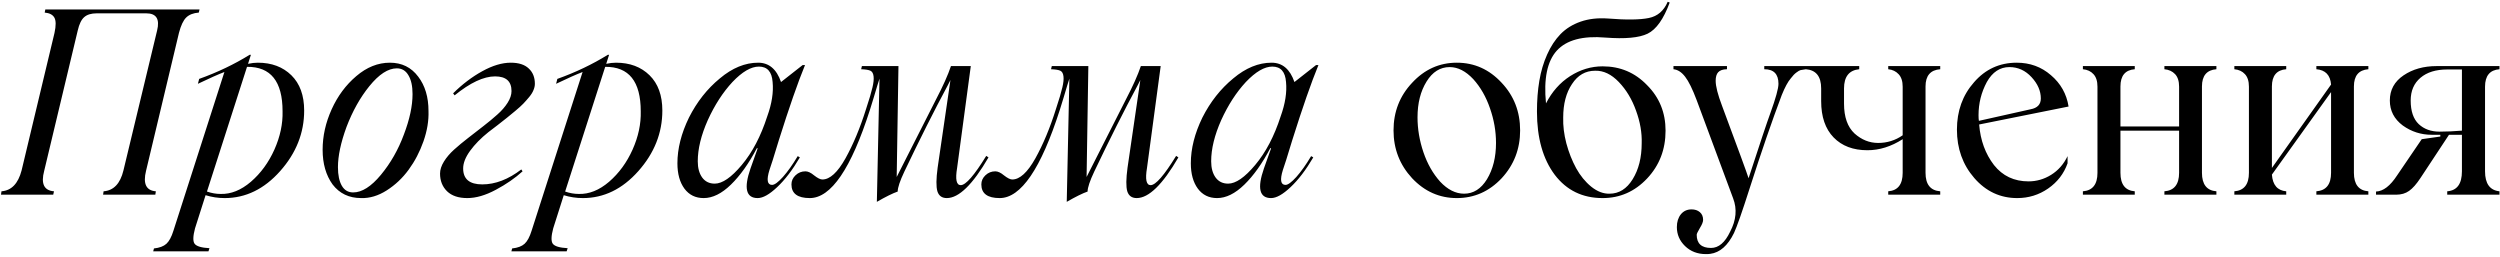 <?xml version="1.0" encoding="UTF-8"?> <svg xmlns="http://www.w3.org/2000/svg" width="565" height="58" viewBox="0 0 565 58" fill="none"><path d="M45.097 2.135L44.927 2.844C43.697 2.939 42.751 3.308 42.089 3.951C41.426 4.594 40.878 5.758 40.442 7.442L33.006 38.607C32.287 41.521 33.025 43.063 35.22 43.234L35.106 44H23.299L23.412 43.234C25.683 43.063 27.178 41.493 27.897 38.522L35.504 6.903C36.147 4.311 35.333 3.014 33.063 3.014H21.851C20.621 3.014 19.685 3.298 19.041 3.866C18.398 4.415 17.906 5.427 17.566 6.903L9.987 38.607C9.211 41.521 9.949 43.063 12.201 43.234L12.031 44H0.223L0.337 43.234C2.589 43.063 4.102 41.493 4.878 38.522L12.315 7.442C12.674 5.796 12.665 4.642 12.286 3.979C11.908 3.317 11.179 2.939 10.101 2.844L10.243 2.135H45.097ZM58.267 14.169C61.389 14.169 63.916 15.115 65.846 17.007C67.776 18.9 68.741 21.558 68.741 24.983C68.741 30.035 66.934 34.596 63.319 38.664C59.705 42.732 55.523 44.766 50.774 44.766C49.298 44.766 47.86 44.549 46.46 44.114L44.075 51.607C43.602 53.385 43.574 54.549 43.99 55.098C44.426 55.666 45.542 55.997 47.34 56.091L47.112 56.801H34.624L34.794 56.148C36.043 56.016 36.98 55.666 37.604 55.098C38.228 54.53 38.758 53.546 39.194 52.146L50.717 16.27C49.336 16.799 47.34 17.689 44.728 18.938L45.012 17.831C49.175 16.336 52.978 14.519 56.422 12.381H56.706L56.053 14.425C56.829 14.254 57.567 14.169 58.267 14.169ZM49.837 43.83C52.184 43.905 54.473 42.988 56.706 41.077C58.939 39.146 60.708 36.724 62.014 33.81C63.319 30.877 63.934 27.992 63.859 25.154C63.859 18.398 61.181 15.049 55.826 15.106L46.772 43.29C47.813 43.65 48.834 43.83 49.837 43.83ZM81.627 44.766C78.883 44.766 76.726 43.735 75.155 41.673C73.66 39.591 72.913 36.98 72.913 33.839C72.913 30.754 73.594 27.708 74.957 24.699C76.319 21.691 78.173 19.193 80.52 17.206C82.885 15.181 85.421 14.169 88.126 14.169C90.813 14.169 92.942 15.219 94.513 17.32C96.064 19.344 96.84 21.937 96.84 25.097C96.916 27.273 96.537 29.553 95.705 31.937C94.872 34.302 93.756 36.441 92.356 38.352C90.974 40.244 89.319 41.805 87.388 43.035C85.477 44.246 83.557 44.823 81.627 44.766ZM79.81 43.489C81.797 43.489 83.888 42.164 86.083 39.515C88.278 36.866 90.009 33.829 91.277 30.404C92.583 26.979 93.236 23.933 93.236 21.265C93.236 19.448 92.923 18.029 92.299 17.007C91.693 15.967 90.823 15.446 89.688 15.446C87.72 15.446 85.648 16.79 83.472 19.477C81.39 22.05 79.668 25.125 78.306 28.701C77.019 32.221 76.376 35.248 76.376 37.784C76.376 39.563 76.669 40.963 77.256 41.985C77.842 42.988 78.694 43.489 79.81 43.489ZM118.099 38.721C116.415 40.253 114.4 41.644 112.054 42.893C109.726 44.142 107.579 44.766 105.611 44.766C103.624 44.766 102.101 44.255 101.041 43.234C99.981 42.193 99.451 40.859 99.451 39.232C99.451 38.361 99.745 37.453 100.331 36.507C100.918 35.561 101.684 34.662 102.63 33.81C103.595 32.94 104.655 32.06 105.809 31.171C106.964 30.262 108.108 29.373 109.244 28.503C110.398 27.613 111.448 26.743 112.394 25.891C113.359 25.04 114.135 24.151 114.722 23.223C115.308 22.296 115.602 21.416 115.602 20.584C115.602 18.37 114.362 17.263 111.883 17.263C109.31 17.263 106.263 18.692 102.744 21.549L102.403 21.095C104.485 19.032 106.68 17.367 108.988 16.099C111.316 14.812 113.463 14.169 115.431 14.169C117.229 14.169 118.582 14.604 119.49 15.475C120.417 16.326 120.881 17.48 120.881 18.938C120.881 19.392 120.777 19.865 120.569 20.357C120.379 20.849 120.058 21.369 119.604 21.918C119.149 22.466 118.705 22.968 118.27 23.422C117.834 23.876 117.229 24.425 116.453 25.068C115.696 25.693 115.062 26.213 114.551 26.629C114.059 27.027 113.35 27.585 112.423 28.304C111.495 29.004 110.814 29.524 110.379 29.865C108.676 31.227 107.295 32.637 106.235 34.094C105.194 35.532 104.674 36.857 104.674 38.068C104.674 40.471 106.112 41.673 108.988 41.673C111.94 41.673 114.883 40.547 117.815 38.295L118.099 38.721ZM139.217 14.169C142.339 14.169 144.865 15.115 146.795 17.007C148.725 18.9 149.69 21.558 149.69 24.983C149.69 30.035 147.883 34.596 144.269 38.664C140.655 42.732 136.473 44.766 131.723 44.766C130.247 44.766 128.809 44.549 127.409 44.114L125.025 51.607C124.552 53.385 124.523 54.549 124.94 55.098C125.375 55.666 126.491 55.997 128.289 56.091L128.062 56.801H115.573L115.743 56.148C116.992 56.016 117.929 55.666 118.553 55.098C119.178 54.53 119.708 53.546 120.143 52.146L131.667 16.27C130.285 16.799 128.289 17.689 125.678 18.938L125.961 17.831C130.124 16.336 133.928 14.519 137.372 12.381H137.655L137.003 14.425C137.778 14.254 138.516 14.169 139.217 14.169ZM130.787 43.83C133.133 43.905 135.423 42.988 137.655 41.077C139.888 39.146 141.657 36.724 142.963 33.81C144.269 30.877 144.884 27.992 144.808 25.154C144.808 18.398 142.131 15.049 136.776 15.106L127.721 43.29C128.762 43.65 129.784 43.83 130.787 43.83ZM174.497 41.786C175.046 41.786 175.859 41.19 176.938 39.998C178.017 38.787 179.133 37.216 180.287 35.286L180.77 35.57C179.105 38.408 177.392 40.651 175.632 42.297C173.892 43.943 172.425 44.766 171.233 44.766C168.603 44.766 168.063 42.533 169.615 38.068L171.233 33.526L171.063 33.47C169.246 36.932 167.288 39.686 165.187 41.729C163.106 43.754 161.053 44.766 159.028 44.766C157.193 44.766 155.745 44.057 154.685 42.638C153.626 41.2 153.096 39.288 153.096 36.904C153.096 33.593 153.966 30.149 155.707 26.573C157.505 23.015 159.832 20.063 162.69 17.717C165.509 15.352 168.395 14.169 171.346 14.169C173.787 14.169 175.509 15.626 176.512 18.54L181.394 14.708H181.933C180.306 18.663 178.329 24.34 176.001 31.738C174.904 35.371 174.204 37.595 173.901 38.408C173.201 40.66 173.4 41.786 174.497 41.786ZM161.526 41.502C163.248 41.502 165.282 40.102 167.628 37.301C170.031 34.444 171.952 30.783 173.39 26.317C174.431 23.441 174.838 20.849 174.611 18.54C174.44 16.213 173.409 15.049 171.517 15.049C169.738 15.049 167.742 16.213 165.528 18.54C163.371 20.868 161.516 23.734 159.965 27.14C158.451 30.546 157.694 33.65 157.694 36.45C157.694 37.964 158.025 39.184 158.688 40.111C159.369 41.039 160.315 41.502 161.526 41.502ZM222.891 35.23L223.402 35.57C219.844 41.701 216.703 44.766 213.978 44.766C212.881 44.766 212.171 44.255 211.85 43.234C211.547 42.193 211.566 40.414 211.906 37.898L214.801 18.086L214.149 19.363C211.102 25.04 207.847 31.511 204.385 38.778C203.382 40.897 202.88 42.401 202.88 43.29C201.745 43.688 200.175 44.464 198.169 45.618L198.765 17.774C198.67 18.039 198.509 18.55 198.282 19.306C198.055 20.063 197.781 20.981 197.459 22.06C197.137 23.138 196.854 24.056 196.608 24.813C192.35 38.115 187.818 44.766 183.012 44.766C180.249 44.766 178.868 43.735 178.868 41.673C178.868 40.878 179.18 40.187 179.805 39.601C180.429 39.014 181.167 38.721 182.019 38.721C182.605 38.721 183.258 39.023 183.977 39.629C184.772 40.253 185.396 40.566 185.85 40.566C187.553 40.566 189.294 38.976 191.073 35.797C192.833 32.637 194.384 28.919 195.728 24.643C196.466 22.41 196.948 20.782 197.175 19.761C197.421 18.739 197.506 17.906 197.431 17.263C197.355 16.601 197.119 16.175 196.721 15.986C196.324 15.796 195.624 15.683 194.621 15.645L194.791 14.935H203.051L202.653 39.998L211.594 22.372C213.146 19.401 214.253 16.922 214.915 14.935H219.399L216.306 37.954C215.87 40.547 216.145 41.843 217.129 41.843C218.264 41.843 220.185 39.638 222.891 35.23ZM265.806 35.23L266.317 35.57C262.76 41.701 259.619 44.766 256.894 44.766C255.796 44.766 255.087 44.255 254.765 43.234C254.462 42.193 254.481 40.414 254.822 37.898L257.717 18.086L257.064 19.363C254.018 25.04 250.763 31.511 247.3 38.778C246.297 40.897 245.796 42.401 245.796 43.29C244.661 43.688 243.09 44.464 241.084 45.618L241.68 17.774C241.586 18.039 241.425 18.55 241.198 19.306C240.971 20.063 240.696 20.981 240.375 22.06C240.053 23.138 239.769 24.056 239.523 24.813C235.266 38.115 230.734 44.766 225.928 44.766C223.165 44.766 221.784 43.735 221.784 41.673C221.784 40.878 222.096 40.187 222.72 39.601C223.345 39.014 224.083 38.721 224.934 38.721C225.521 38.721 226.174 39.023 226.893 39.629C227.687 40.253 228.312 40.566 228.766 40.566C230.469 40.566 232.21 38.976 233.989 35.797C235.748 32.637 237.3 28.919 238.643 24.643C239.381 22.41 239.864 20.782 240.091 19.761C240.337 18.739 240.422 17.906 240.346 17.263C240.271 16.601 240.034 16.175 239.637 15.986C239.239 15.796 238.539 15.683 237.536 15.645L237.707 14.935H245.966L245.569 39.998L254.51 22.372C256.061 19.401 257.168 16.922 257.831 14.935H262.315L259.221 37.954C258.786 40.547 259.061 41.843 260.044 41.843C261.18 41.843 263.1 39.638 265.806 35.23ZM290.528 41.786C291.077 41.786 291.891 41.19 292.969 39.998C294.048 38.787 295.164 37.216 296.318 35.286L296.801 35.57C295.136 38.408 293.423 40.651 291.664 42.297C289.923 43.943 288.456 44.766 287.264 44.766C284.634 44.766 284.095 42.533 285.646 38.068L287.264 33.526L287.094 33.47C285.277 36.932 283.319 39.686 281.218 41.729C279.137 43.754 277.084 44.766 275.059 44.766C273.224 44.766 271.776 44.057 270.717 42.638C269.657 41.2 269.127 39.288 269.127 36.904C269.127 33.593 269.998 30.149 271.738 26.573C273.536 23.015 275.863 20.063 278.721 17.717C281.54 15.352 284.426 14.169 287.378 14.169C289.819 14.169 291.541 15.626 292.543 18.54L297.425 14.708H297.965C296.337 18.663 294.36 24.34 292.032 31.738C290.935 35.371 290.235 37.595 289.932 38.408C289.232 40.66 289.431 41.786 290.528 41.786ZM277.557 41.502C279.279 41.502 281.313 40.102 283.659 37.301C286.063 34.444 287.983 30.783 289.421 26.317C290.462 23.441 290.869 20.849 290.642 18.54C290.471 16.213 289.44 15.049 287.548 15.049C285.769 15.049 283.773 16.213 281.559 18.54C279.402 20.868 277.548 23.734 275.996 27.14C274.482 30.546 273.725 33.65 273.725 36.45C273.725 37.964 274.056 39.184 274.719 40.111C275.4 41.039 276.346 41.502 277.557 41.502ZM339.376 40.282C336.557 43.272 333.179 44.766 329.243 44.766C325.326 44.766 321.958 43.272 319.139 40.282C316.338 37.254 314.938 33.65 314.938 29.468C314.938 25.267 316.338 21.681 319.139 18.71C321.939 15.683 325.307 14.169 329.243 14.169C333.198 14.169 336.575 15.683 339.376 18.71C342.158 21.662 343.548 25.248 343.548 29.468C343.548 33.669 342.158 37.273 339.376 40.282ZM330.889 43.773C332.99 43.773 334.712 42.685 336.055 40.509C337.417 38.257 338.099 35.523 338.099 32.306C338.099 29.676 337.645 27.065 336.736 24.472C335.847 21.88 334.589 19.685 332.961 17.887C331.258 16.071 329.48 15.162 327.625 15.162C325.487 15.162 323.746 16.25 322.403 18.427C321.04 20.622 320.359 23.318 320.359 26.516C320.359 29.146 320.804 31.776 321.693 34.406C322.582 37.018 323.841 39.232 325.468 41.048C327.171 42.865 328.978 43.773 330.889 43.773ZM362.196 14.992C366.17 14.992 369.519 16.411 372.244 19.25C375.025 22.031 376.416 25.456 376.416 29.524C376.416 33.782 375.025 37.387 372.244 40.339C369.462 43.29 366.113 44.766 362.196 44.766C357.655 44.766 354.05 43.016 351.382 39.515C348.695 35.939 347.352 31.171 347.352 25.21C347.352 22.712 347.531 20.395 347.891 18.256C348.25 16.118 348.837 14.141 349.651 12.324C350.464 10.489 351.477 8.947 352.688 7.698C353.918 6.449 355.431 5.512 357.229 4.888C359.027 4.263 361.051 4.027 363.303 4.178C367.542 4.519 370.654 4.481 372.641 4.065C374.609 3.667 376.028 2.447 376.899 0.403L377.353 0.573C375.972 4.32 374.306 6.666 372.357 7.613C370.446 8.54 367.267 8.833 362.821 8.492C357.693 8.057 354.031 9.041 351.836 11.444C349.66 13.847 348.847 17.821 349.395 23.365C350.739 20.735 352.555 18.682 354.845 17.206C357.153 15.73 359.604 14.992 362.196 14.992ZM363.757 43.773C365.895 43.773 367.636 42.685 368.98 40.509C370.342 38.314 371.023 35.599 371.023 32.363C371.099 29.997 370.673 27.547 369.746 25.012C368.838 22.457 367.542 20.3 365.858 18.54C364.174 16.78 362.385 15.929 360.493 15.986C358.317 15.986 356.576 16.988 355.271 18.994C353.946 20.962 353.284 23.488 353.284 26.573C353.227 28.408 353.464 30.348 353.993 32.391C354.542 34.435 355.28 36.308 356.207 38.011C357.134 39.695 358.27 41.086 359.613 42.184C360.976 43.281 362.357 43.811 363.757 43.773ZM398.726 14.935H408.149V15.645C407.581 15.721 407.174 15.787 406.928 15.844C406.701 15.9 406.389 16.08 405.992 16.383C405.594 16.667 405.169 17.111 404.714 17.717C404.071 18.455 403.39 19.713 402.671 21.492C400.476 27.301 398.073 34.283 395.461 42.439C393.74 47.832 392.547 51.238 391.885 52.657C390.485 55.514 388.697 57.085 386.521 57.369C386.331 57.406 386 57.425 385.527 57.425C383.635 57.425 382.065 56.82 380.816 55.609C379.586 54.417 378.971 52.988 378.971 51.323C378.971 50.15 379.273 49.185 379.879 48.428C380.484 47.69 381.289 47.321 382.292 47.321C383.048 47.321 383.673 47.529 384.165 47.945C384.657 48.362 384.903 48.948 384.903 49.705C384.903 50.14 384.657 50.755 384.165 51.55C383.692 52.345 383.455 52.846 383.455 53.054C383.455 55.041 384.534 56.035 386.691 56.035C388.413 56.035 389.851 54.814 391.005 52.373C392.387 49.762 392.614 47.245 391.686 44.823L383.455 22.656C382.509 20.139 381.639 18.37 380.844 17.348C380.049 16.307 379.169 15.74 378.204 15.645V14.935H390.296V15.645C389.368 15.664 388.706 15.891 388.309 16.326C387.93 16.742 387.741 17.386 387.741 18.256C387.741 19.505 388.224 21.397 389.189 23.933C392.841 33.735 394.837 39.184 395.178 40.282C397.713 32.505 399.359 27.585 400.116 25.522C401.327 22.173 401.933 19.978 401.933 18.938C401.933 16.742 400.864 15.645 398.726 15.645V14.935ZM438.491 15.645C436.277 15.815 435.17 17.111 435.17 19.534V39.061C435.17 41.673 436.277 43.063 438.491 43.234V44H426.74V43.234C428.916 43.063 430.004 41.673 430.004 39.061V31.455C427.412 33.12 424.753 33.952 422.028 33.952C418.811 33.952 416.266 32.987 414.393 31.057C412.52 29.127 411.583 26.393 411.583 22.854V19.988C411.583 17.263 410.419 15.815 408.092 15.645V14.935H420.183V15.645C417.894 15.872 416.749 17.32 416.749 19.988V23.422C416.749 26.45 417.544 28.701 419.133 30.177C420.723 31.596 422.501 32.306 424.469 32.306C426.494 32.306 428.339 31.729 430.004 30.575V19.59C430.004 18.36 429.701 17.424 429.096 16.78C428.49 16.118 427.705 15.74 426.74 15.645V14.935H438.491V15.645ZM458.444 40.991C460.261 40.991 461.964 40.499 463.553 39.515C465.162 38.513 466.401 37.103 467.271 35.286V36.904C466.439 39.251 464.972 41.152 462.872 42.609C460.79 44.047 458.463 44.766 455.89 44.766C452.048 44.766 448.813 43.253 446.182 40.225C443.571 37.216 442.266 33.574 442.266 29.297C442.266 25.078 443.552 21.511 446.126 18.597C448.68 15.645 451.897 14.169 455.776 14.169C458.766 14.169 461.339 15.106 463.496 16.979C465.71 18.852 467.044 21.218 467.498 24.075L447.289 28.134C447.573 31.71 448.69 34.766 450.639 37.301C452.588 39.761 455.189 40.991 458.444 40.991ZM454.13 15.162C451.992 15.162 450.289 16.288 449.021 18.54C447.772 20.868 447.148 23.365 447.148 26.033C447.148 26.601 447.176 27.027 447.233 27.311L458.898 24.699C460.45 24.416 461.226 23.602 461.226 22.258C461.226 20.555 460.526 18.947 459.125 17.433C457.725 15.919 456.06 15.162 454.13 15.162ZM500.906 15.645C498.73 15.815 497.642 17.111 497.642 19.534V39.061C497.642 41.673 498.73 43.063 500.906 43.234V44H489.155V43.234C491.369 43.063 492.476 41.673 492.476 39.061V29.524H479.221V39.061C479.221 41.673 480.299 43.063 482.456 43.234V44H470.734V43.234C472.929 43.063 474.027 41.673 474.027 39.061V19.59C474.027 18.341 473.724 17.395 473.118 16.752C472.532 16.109 471.737 15.74 470.734 15.645V14.935H482.456V15.645C480.299 15.815 479.221 17.111 479.221 19.534V28.588H492.476V19.59C492.476 18.341 492.173 17.395 491.567 16.752C490.962 16.109 490.158 15.74 489.155 15.645V14.935H500.906V15.645ZM535.249 15.645C533.073 15.815 531.985 17.111 531.985 19.534V39.061C531.985 41.673 533.073 43.063 535.249 43.234V44H523.499V43.234C525.713 43.063 526.82 41.673 526.82 39.061V20.811L513.451 39.459C513.621 41.805 514.7 43.063 516.687 43.234V44H504.964V43.234C507.159 43.063 508.257 41.673 508.257 39.061V19.59C508.257 18.341 507.954 17.395 507.349 16.752C506.762 16.109 505.967 15.74 504.964 15.645V14.935H516.687V15.645C514.53 15.815 513.451 17.111 513.451 19.534V37.954L526.82 19.108C526.649 16.97 525.542 15.815 523.499 15.645V14.935H535.249V15.645ZM564.882 15.645C562.706 15.815 561.618 17.13 561.618 19.59V38.721C561.618 41.502 562.706 43.007 564.882 43.234V44H553.074V43.234C555.288 43.063 556.395 41.559 556.395 38.721V30.461H553.472L547.029 40.225C546.12 41.606 545.259 42.581 544.446 43.148C543.651 43.716 542.676 44 541.522 44H536.981V43.29C538.608 43.234 540.198 42.013 541.749 39.629L547.312 31.455L551.513 30.858V30.461H549.583C547.161 30.461 544.975 29.761 543.026 28.361C541.077 26.904 540.103 25.021 540.103 22.712C540.103 20.328 541.134 18.436 543.197 17.036C545.259 15.636 547.757 14.935 550.69 14.935H564.882V15.645ZM551.343 29.752C552.894 29.752 554.578 29.676 556.395 29.524V15.702H553.074C550.52 15.702 548.504 16.326 547.029 17.575C545.553 18.824 544.815 20.536 544.815 22.712C544.815 25.116 545.42 26.894 546.631 28.049C547.842 29.184 549.413 29.752 551.343 29.752Z" fill="black"></path></svg> 